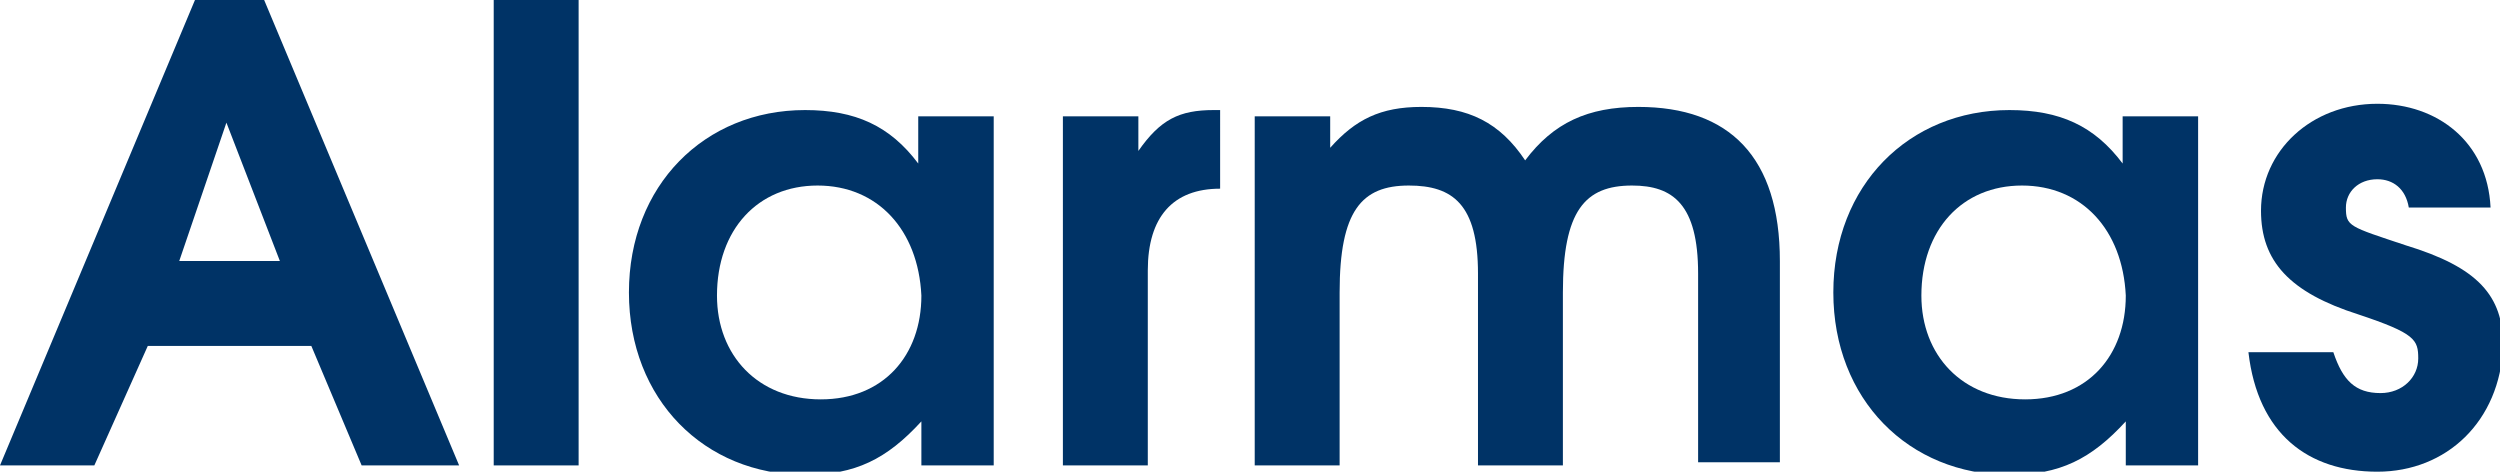 <?xml version="1.0" encoding="utf-8"?>
<!-- Generator: Adobe Illustrator 24.0.1, SVG Export Plug-In . SVG Version: 6.00 Build 0)  -->
<svg version="1.1" id="Capa_1" xmlns="http://www.w3.org/2000/svg" xmlns:xlink="http://www.w3.org/1999/xlink" x="0px" y="0px"
	 viewBox="0 0 79.5 15" style="enable-background:new 0 0 79.5 15;" xml:space="preserve">
<style type="text/css">
	.st0{fill:#003366;}
</style>
<g>
	<path class="st0" d="M11.5,14.8L9.9,11H4.7L3,14.8H0L6.2,0h2.2l6.2,14.8H11.5z M7.2,3.9L5.7,8.3h3.2L7.2,3.9z"/>
	<path class="st0" d="M15.7,14.8V0h2.7v14.8H15.7z"/>
	<path class="st0" d="M29.3,14.8v-1.4c-1.1,1.2-2.1,1.7-3.7,1.7c-3.2,0-5.6-2.4-5.6-5.8c0-3.4,2.4-5.8,5.6-5.8
		c1.6,0,2.7,0.5,3.6,1.7V3.7h2.4v11.1H29.3z M26,5.9c-1.9,0-3.2,1.4-3.2,3.5c0,1.9,1.3,3.3,3.3,3.3c2,0,3.2-1.4,3.2-3.3
		C29.2,7.3,27.9,5.9,26,5.9z"/>
	<path class="st0" d="M36.5,8.6v6.2h-2.7V3.7h2.4v1.1c0.7-1,1.3-1.3,2.4-1.3h0.2V6C37.3,6,36.5,6.9,36.5,8.6z"/>
	<path class="st0" d="M54,14.8V8.7c0-2.2-0.8-2.8-2.1-2.8c-1.5,0-2.2,0.8-2.2,3.4v5.5h-2.7V8.7c0-2.2-0.8-2.8-2.2-2.8
		c-1.5,0-2.2,0.8-2.2,3.4v5.5h-2.7V3.7h2.4v1c0.8-0.9,1.6-1.3,2.9-1.3c1.5,0,2.5,0.5,3.3,1.7c0.9-1.2,2-1.7,3.6-1.7
		c2.9,0,4.5,1.6,4.5,4.9v6.4H54z"/>
	<path class="st0" d="M67.6,14.8v-1.4c-1.1,1.2-2.1,1.7-3.7,1.7c-3.2,0-5.6-2.4-5.6-5.8c0-3.4,2.4-5.8,5.6-5.8
		c1.6,0,2.7,0.5,3.6,1.7V3.7h2.4v11.1H67.6z M64.3,5.9c-1.9,0-3.2,1.4-3.2,3.5c0,1.9,1.3,3.3,3.3,3.3c2,0,3.2-1.4,3.2-3.3
		C67.5,7.3,66.2,5.9,64.3,5.9z"/>
	<path class="st0" d="M75.6,15c-2.2,0-3.8-1.2-4.1-3.8h2.7c0.3,0.9,0.7,1.3,1.5,1.3c0.7,0,1.2-0.5,1.2-1.1c0-0.6-0.1-0.8-1.9-1.4
		c-2.2-0.7-3.1-1.7-3.1-3.3c0-1.9,1.6-3.4,3.7-3.4c1.9,0,3.5,1.2,3.6,3.3h-2.6c-0.1-0.6-0.5-0.9-1-0.9c-0.6,0-1,0.4-1,0.9
		c0,0.6,0.1,0.6,1.9,1.2c2.3,0.7,3.1,1.6,3.1,3.2C79.5,13.4,77.8,15,75.6,15z"/>
</g>
</svg>

